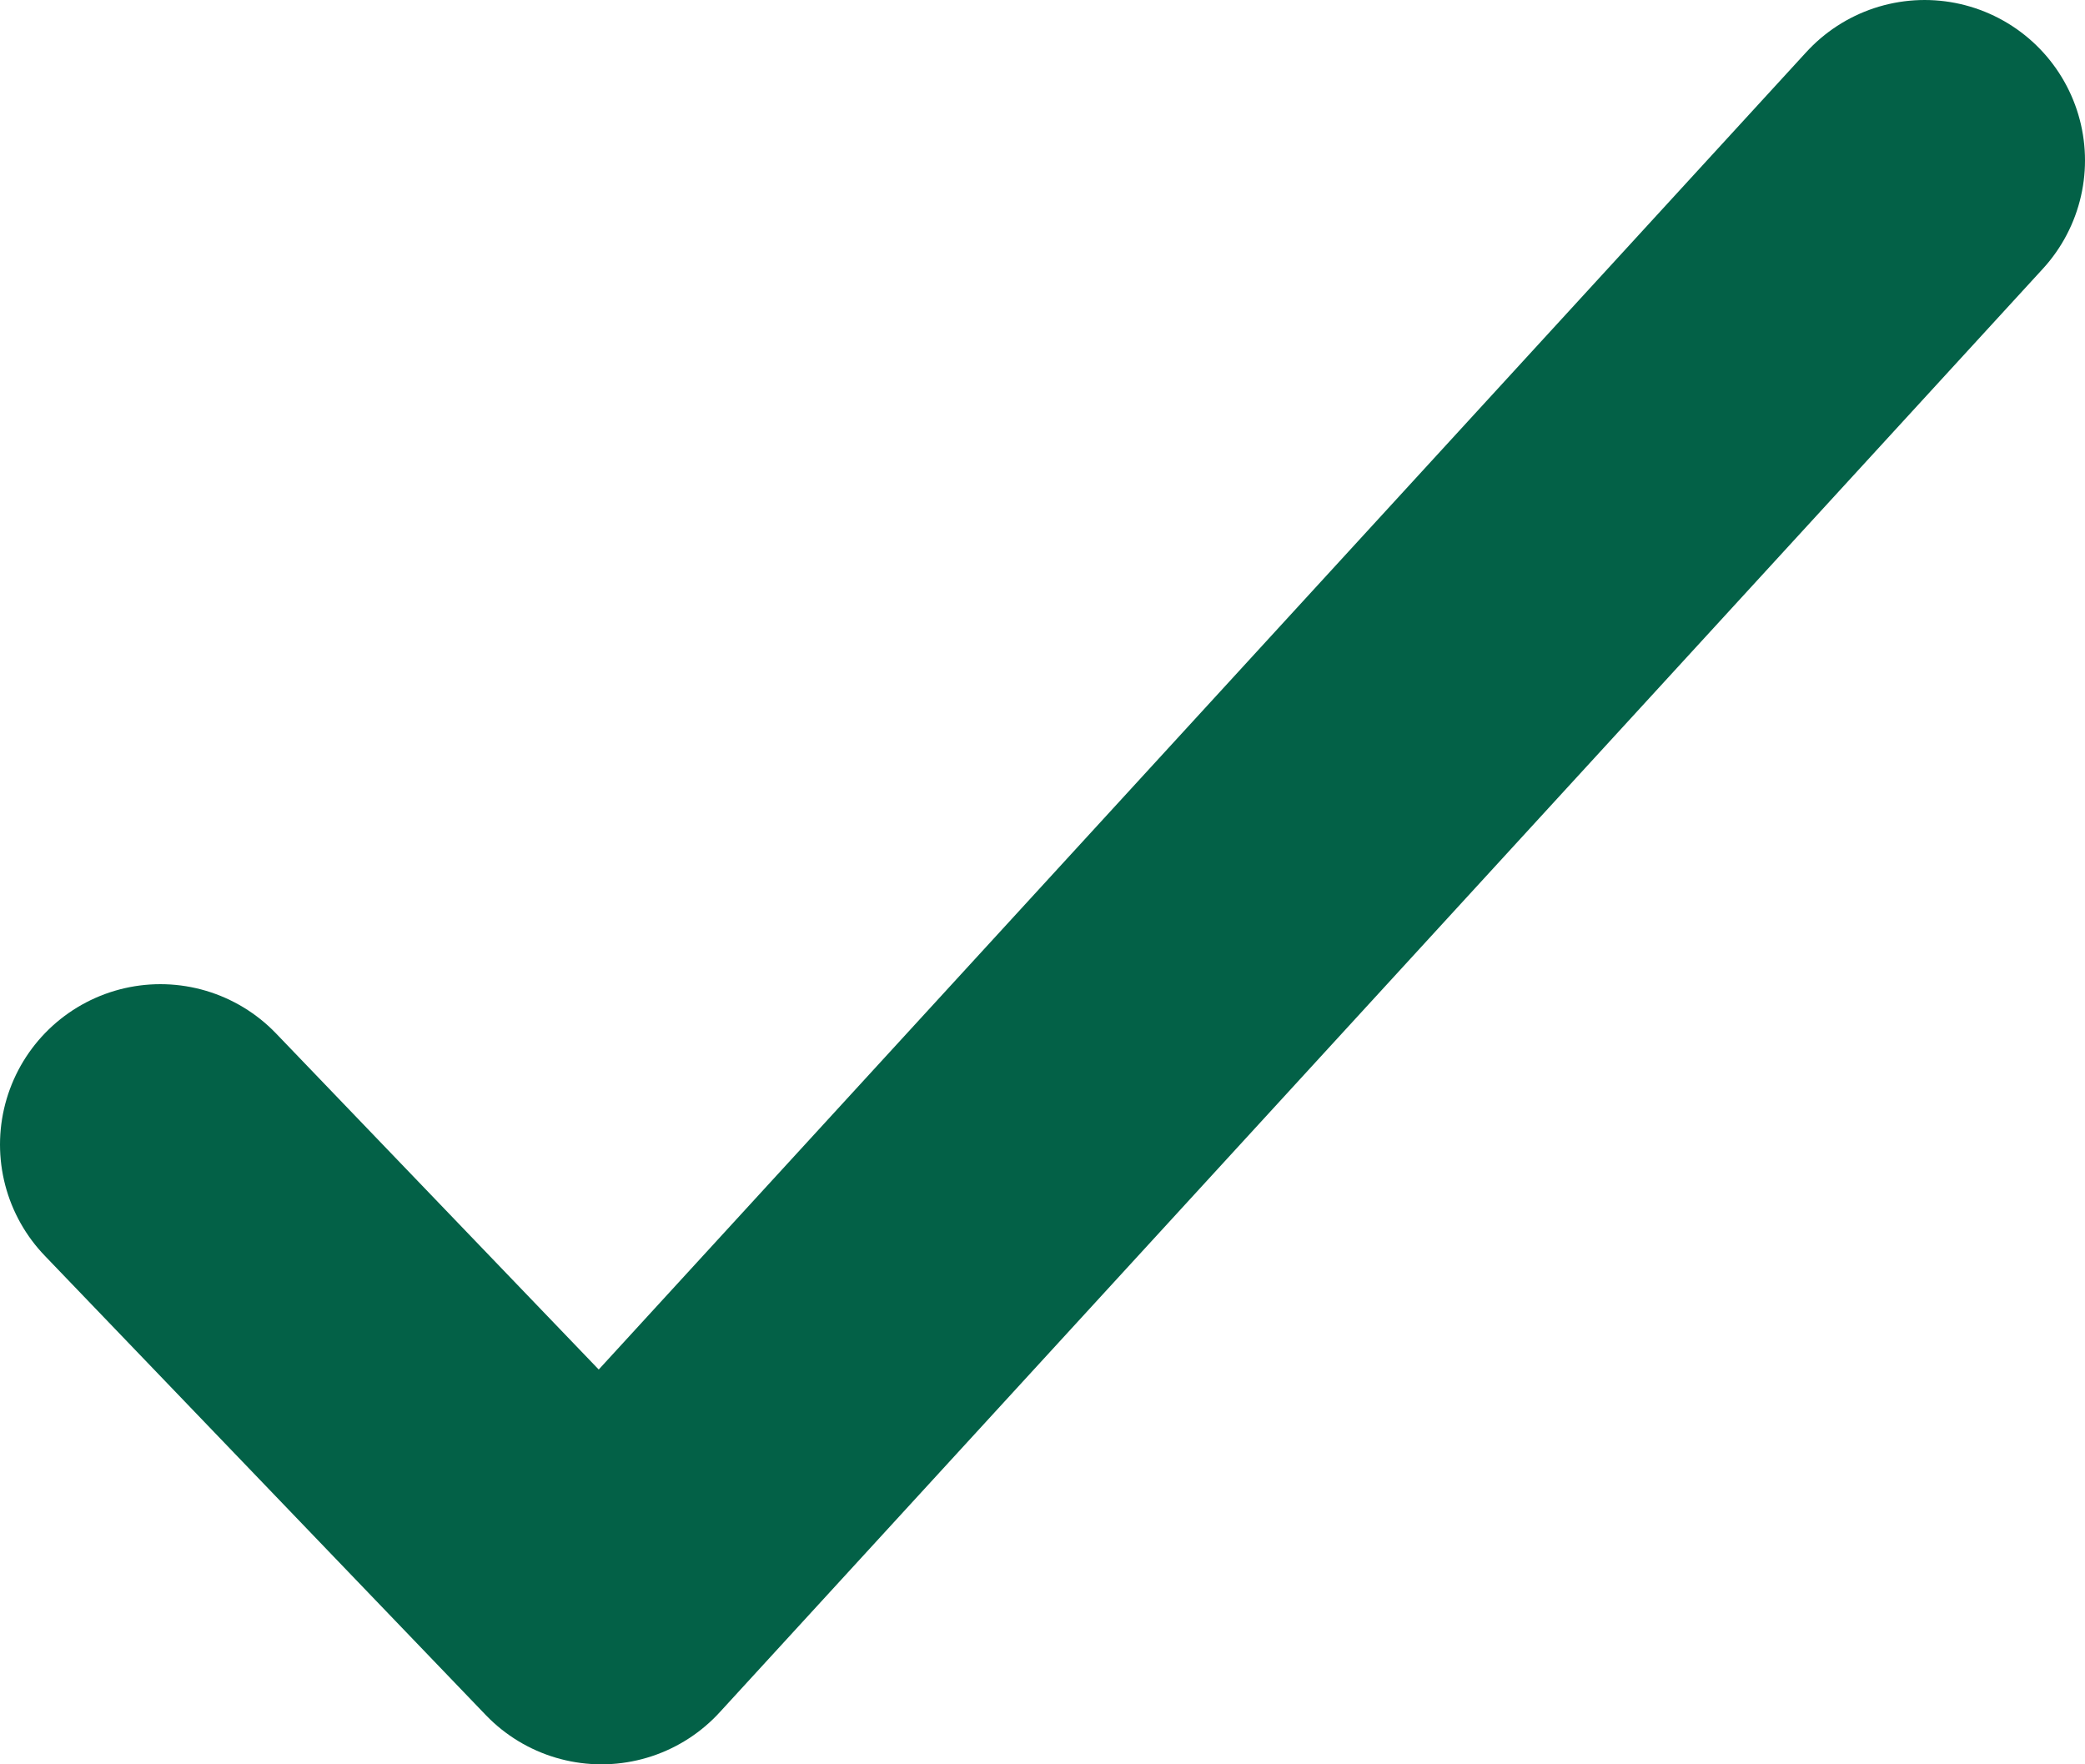 <svg width="13" height="11" viewBox="0 0 13 11" fill="none" xmlns="http://www.w3.org/2000/svg">
<path d="M1 7.136L3.75 10L12 1" stroke="#036147" stroke-width="2" stroke-linecap="round" stroke-linejoin="round"/>
</svg>
